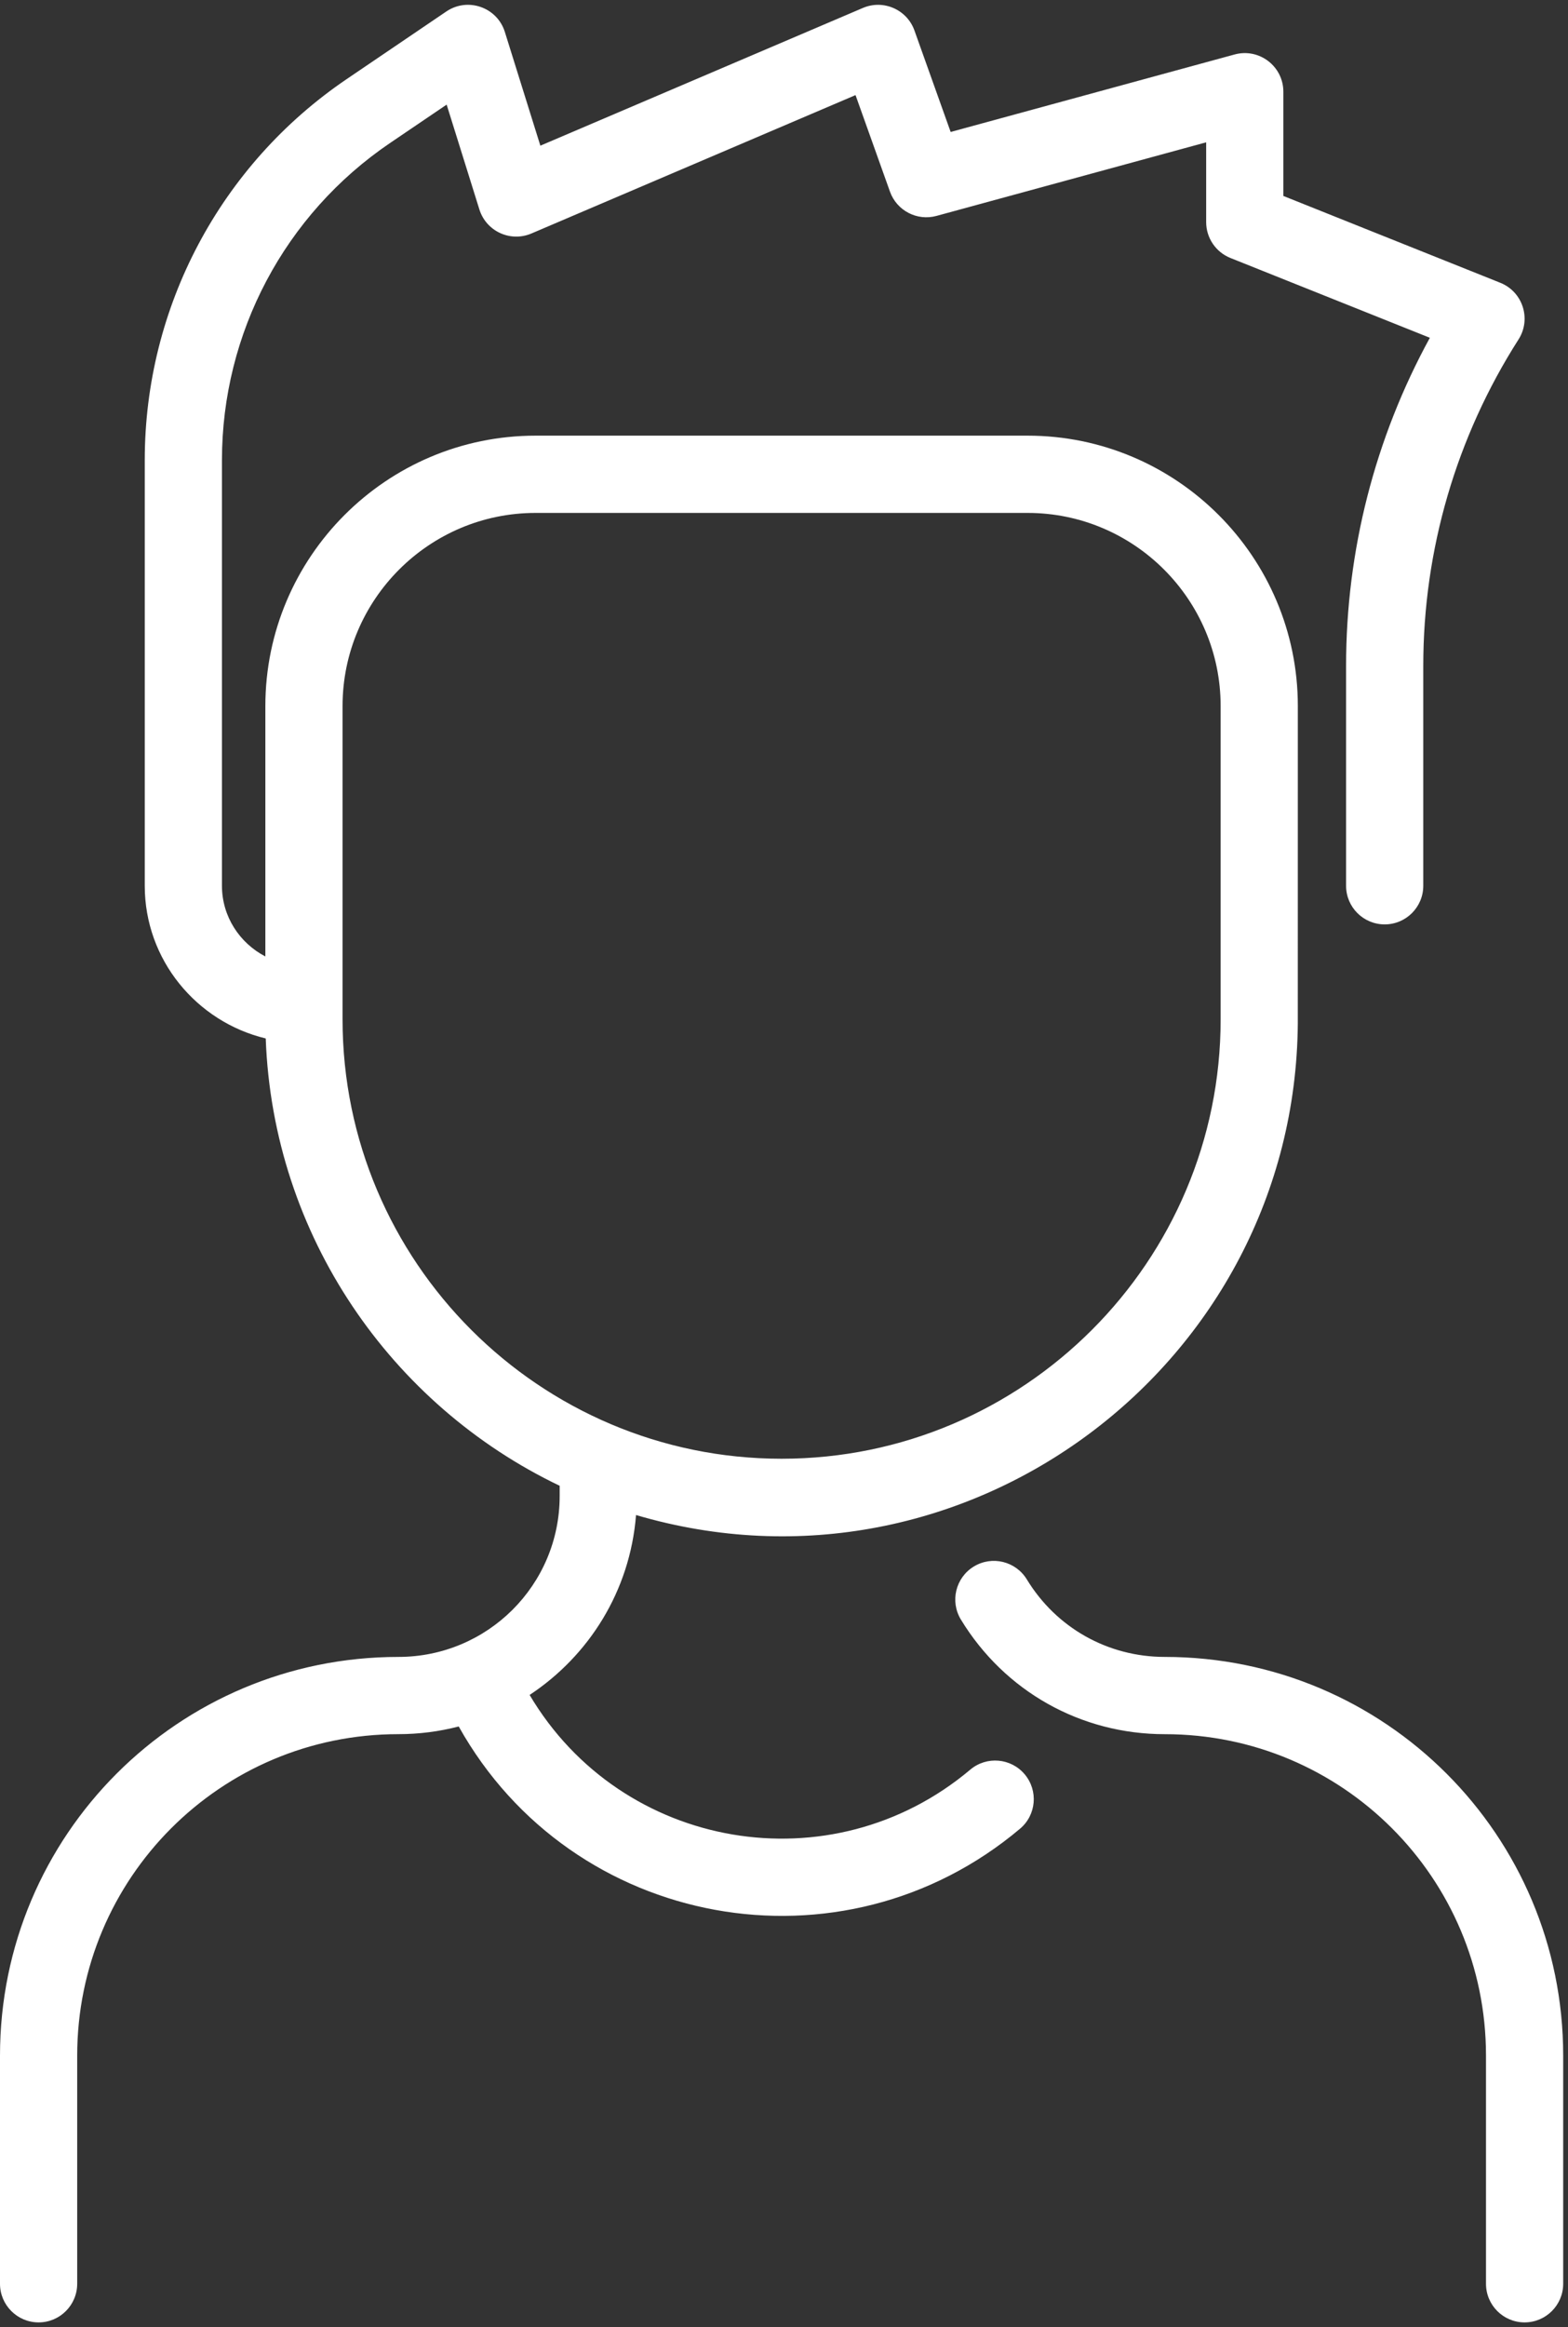 <?xml version="1.0" encoding="UTF-8"?>
<svg width="60px" height="89px" viewBox="0 0 60 89" version="1.1" xmlns="http://www.w3.org/2000/svg" xmlns:xlink="http://www.w3.org/1999/xlink">
    <rect x="0" y="0" width="60" height="89" fill="#333333" stroke="none"/>
    <!-- Generator: Sketch 51.3 (57544) - http://www.bohemiancoding.com/sketch -->
    <title>man</title>
    <desc>Created with Sketch.</desc>
    <defs></defs>
    <g id="screendesign" stroke="none" stroke-width="1" fill="none" fill-rule="evenodd">
        <g id="iva-index" transform="translate(-1309, -1089)" fill="#FFFFFF" fill-rule="nonzero">
            <g id="man" transform="translate(1309, 1089)">
                <path d="M59.816,78.613 L59.816,87.339 C59.816,88.154 59.154,88.816 58.339,88.816 C57.523,88.816 56.862,88.154 56.862,87.339 L56.862,78.613 C56.862,71.819 51.365,66.32 44.571,66.321 C41.357,66.321 38.441,64.683 36.77,61.939 C36.345,61.243 36.566,60.334 37.263,59.909 C37.959,59.484 38.868,59.706 39.292,60.402 C40.423,62.258 42.396,63.366 44.571,63.366 C52.997,63.366 59.816,70.185 59.816,78.613 Z M39.21,67.855 C39.736,68.479 39.656,69.411 39.032,69.936 C32.23,75.663 21.896,73.789 17.553,66.026 C16.809,66.219 16.035,66.32 15.245,66.32 C8.437,66.32 2.954,71.832 2.954,78.612 L2.954,87.338 C2.954,88.154 2.293,88.816 1.477,88.816 C0.662,88.816 0,88.154 0,87.338 L0,78.612 C0,70.186 6.818,63.366 15.244,63.366 C18.651,63.366 21.416,60.622 21.416,57.21 L21.416,56.821 C14.969,53.738 10.444,47.259 10.168,39.714 C7.516,39.076 5.539,36.701 5.539,33.876 L5.539,17.599 C5.539,11.754 8.427,6.307 13.263,3.027 L17.079,0.439 C17.898,-0.116 19.023,0.276 19.318,1.221 L20.677,5.571 L33.021,0.303 C33.803,-0.03 34.705,0.365 34.991,1.165 L36.377,5.047 L47.243,2.083 C48.182,1.827 49.108,2.535 49.108,3.508 L49.108,7.494 L57.41,10.815 C58.27,11.159 58.605,12.201 58.107,12.981 C55.722,16.716 54.462,21.033 54.462,25.465 L54.462,33.875 C54.462,34.691 53.801,35.352 52.985,35.352 C52.169,35.352 51.508,34.691 51.508,33.875 L51.508,25.465 C51.508,21.062 52.612,16.76 54.714,12.918 L47.082,9.866 C46.522,9.641 46.154,9.098 46.154,8.494 L46.154,5.443 L35.835,8.257 C35.091,8.46 34.315,8.056 34.055,7.329 L32.737,3.637 L20.334,8.93 C19.528,9.273 18.605,8.844 18.344,8.011 L17.091,4.001 L14.921,5.472 C10.896,8.202 8.493,12.735 8.493,17.599 L8.493,33.876 C8.493,35.048 9.168,36.066 10.154,36.578 L10.154,27.002 C10.154,21.3 14.792,16.661 20.493,16.661 L39.323,16.661 C45.024,16.661 49.662,21.3 49.662,27.001 C49.662,27.034 49.662,39.106 49.661,39.139 C49.56,52.177 36.958,61.656 24.338,57.94 C24.108,60.856 22.526,63.327 20.266,64.82 C23.786,70.766 31.816,72.15 37.129,67.676 C37.753,67.151 38.685,67.231 39.21,67.855 Z M29.908,55.787 C39.172,55.787 46.708,48.249 46.708,38.984 L46.708,27.001 C46.708,22.929 43.395,19.616 39.323,19.616 L20.492,19.616 C16.421,19.616 13.108,22.929 13.108,27.002 L13.108,38.984 C13.108,48.249 20.644,55.787 29.908,55.787 Z" id="Shape"></path>
            </g>
        </g>
    </g>
</svg>